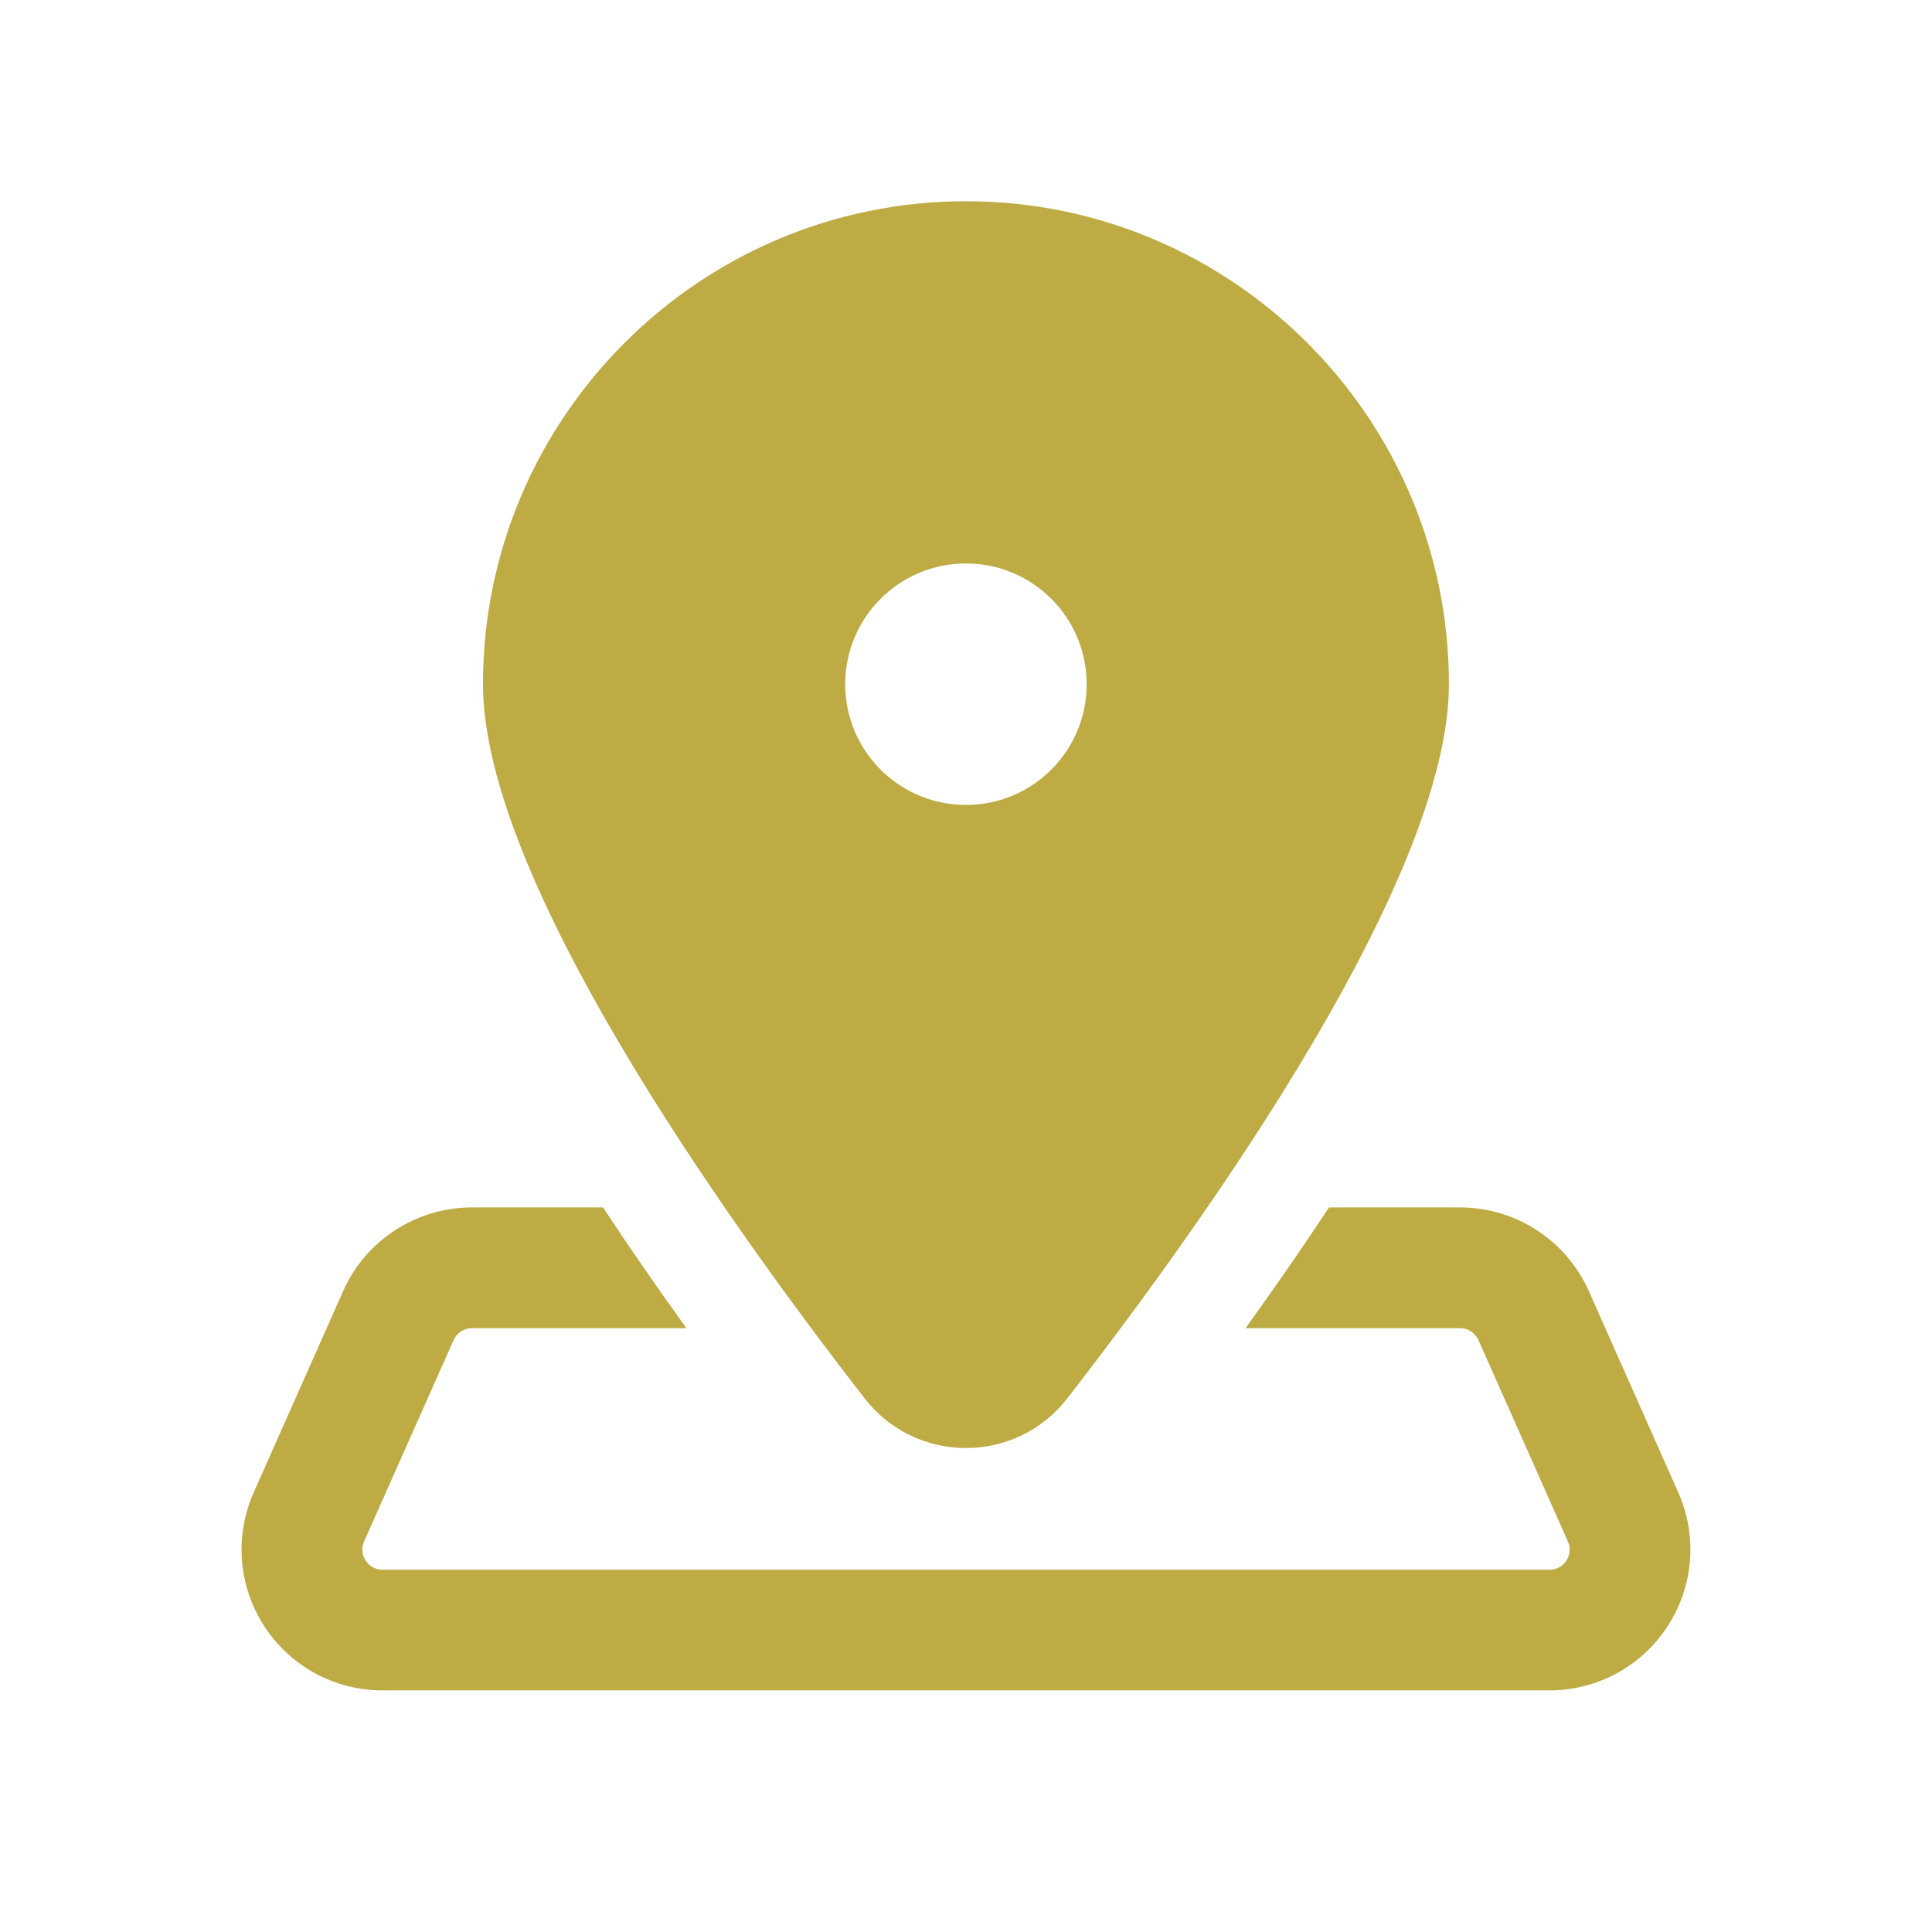 <?xml version="1.0" encoding="UTF-8"?>
<svg xmlns="http://www.w3.org/2000/svg" xmlns:xlink="http://www.w3.org/1999/xlink" viewBox="0,0,256,256" width="144px" height="144px" fill-rule="nonzero">
  <g fill="#beab44" fill-rule="nonzero" stroke="none" stroke-width="1" stroke-linecap="butt" stroke-linejoin="miter" stroke-miterlimit="10" stroke-dasharray="" stroke-dashoffset="0" font-family="none" font-weight="none" font-size="none" text-anchor="none" style="mix-blend-mode: normal">
    <g transform="scale(5.333,5.333)">
      <path d="M24,5c-6.617,0 -12,5.383 -12,12c0,4.805 5.94,13.18 9.482,17.744c0.608,0.784 1.527,1.234 2.518,1.234c0.991,0 1.91,-0.45 2.518,-1.234c3.542,-4.564 9.482,-12.939 9.482,-17.744c0,-6.617 -5.383,-12 -12,-12zM24,14c1.657,0 3,1.343 3,3c0,1.657 -1.343,3 -3,3c-1.657,0 -3,-1.343 -3,-3c0,-1.657 1.343,-3 3,-3zM11.725,30c-1.382,0 -2.639,0.816 -3.199,2.078l-2.221,5c-0.483,1.087 -0.386,2.331 0.262,3.328c0.649,0.998 1.747,1.594 2.936,1.594h28.994c1.189,0 2.288,-0.596 2.936,-1.594c0.649,-0.997 0.747,-2.24 0.264,-3.328l-2.221,-5c-0.561,-1.262 -1.816,-2.078 -3.199,-2.078h-3.256c-0.637,0.965 -1.328,1.964 -2.074,3h5.33c0.197,0 0.377,0.116 0.457,0.297l2.221,5c0.096,0.216 0.019,0.392 -0.037,0.477c-0.056,0.085 -0.182,0.227 -0.418,0.227h-28.996c-0.236,0 -0.365,-0.144 -0.42,-0.229c-0.055,-0.085 -0.132,-0.259 -0.037,-0.475l2.223,-5c0.08,-0.18 0.26,-0.297 0.457,-0.297h5.328c-0.747,-1.036 -1.436,-2.035 -2.072,-3z"></path>
    </g>
  </g>
</svg>
